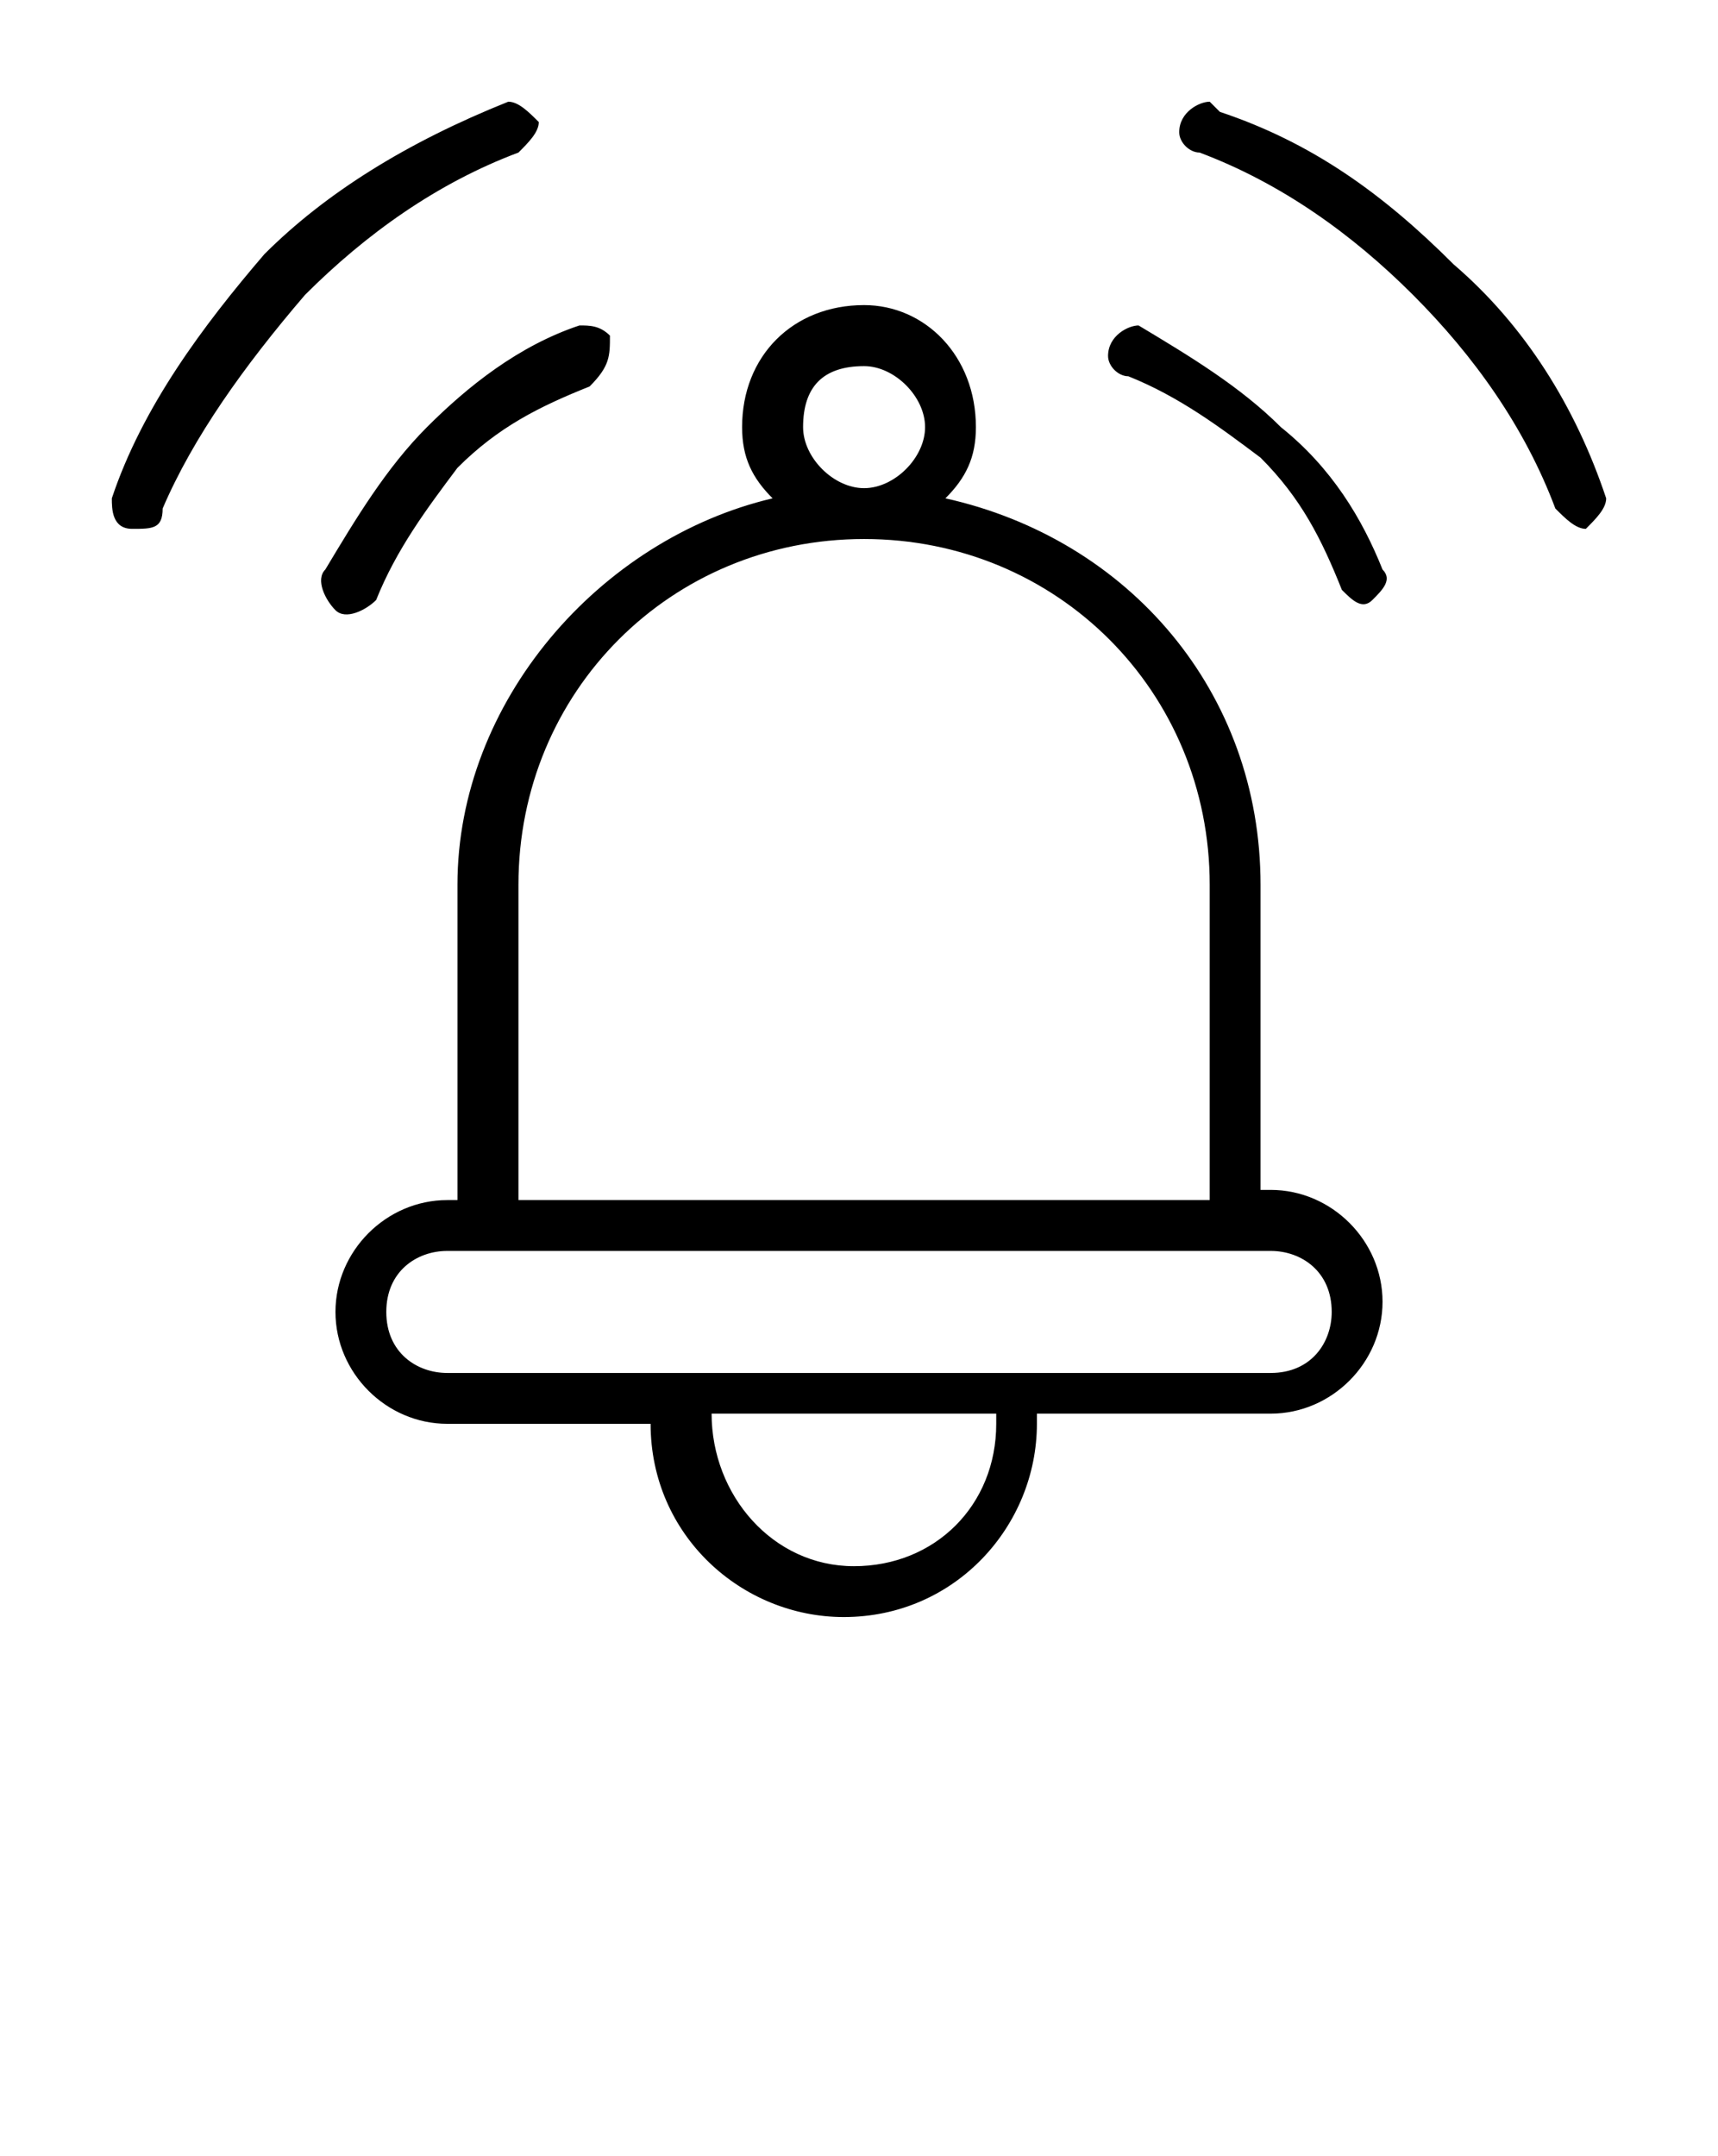 <?xml version="1.0" encoding="utf-8"?>
<!-- Generator: Adobe Illustrator 24.3.0, SVG Export Plug-In . SVG Version: 6.00 Build 0)  -->
<svg version="1.1"
	 id="Layer_1" xmlns:cc="http://creativecommons.org/ns#" xmlns:dc="http://purl.org/dc/elements/1.1/" xmlns:inkscape="http://www.inkscape.org/namespaces/inkscape" xmlns:rdf="http://www.w3.org/1999/02/22-rdf-syntax-ns#" xmlns:sodipodi="http://sodipodi.sourceforge.net/DTD/sodipodi-0.dtd" xmlns:svg="http://www.w3.org/2000/svg"
	 xmlns="http://www.w3.org/2000/svg" xmlns:xlink="http://www.w3.org/1999/xlink" x="0px" y="0px" viewBox="0 0 16.9 21.2"
	 style="enable-background:new 0 0 16.9 21.2;" xml:space="preserve">
<g>
	<path d="M5,1C5,1,5,1.1,5,1c-1,0.4-1.8,0.9-2.4,1.5C2,3.2,1.4,4,1.1,4.9C1.1,5,1.1,5.2,1.3,5.2s0.3,0,0.3-0.2c0,0,0,0,0,0
		C1.9,4.3,2.4,3.6,3,2.9c0.6-0.6,1.3-1.1,2.1-1.4c0.1-0.1,0.2-0.2,0.2-0.3C5.2,1.1,5.1,1,5,1z M11.9,1c-0.1,0-0.3,0.1-0.3,0.3
		c0,0.1,0.1,0.2,0.2,0.2c0.8,0.3,1.5,0.8,2.1,1.4c0.6,0.6,1.1,1.3,1.4,2.1c0.1,0.1,0.2,0.2,0.3,0.2c0.1-0.1,0.2-0.2,0.2-0.3
		c0,0,0,0,0,0C15.5,4,15,3.2,14.3,2.6c-0.7-0.7-1.4-1.2-2.3-1.5C12,1.1,11.9,1,11.9,1z M8.5,3C7.8,3,7.3,3.5,7.3,4.2
		c0,0.3,0.1,0.5,0.3,0.7c-1.7,0.4-3.1,2-3.1,3.8v3.1H4.4c-0.6,0-1.1,0.5-1.1,1.1s0.5,1.1,1.1,1.1h2V14c0,1.1,0.9,1.9,1.9,1.9
		c1.1,0,1.9-0.9,1.9-1.9v-0.1h2.3c0.6,0,1.1-0.5,1.1-1.1s-0.5-1.1-1.1-1.1h-0.1V8.7c0-1.9-1.3-3.4-3.1-3.8c0.2-0.2,0.3-0.4,0.3-0.7
		C9.6,3.5,9.1,3,8.5,3z M5.7,3.2C5.7,3.2,5.7,3.2,5.7,3.2c-0.6,0.2-1.1,0.6-1.5,1c-0.4,0.4-0.7,0.9-1,1.4c-0.1,0.1,0,0.3,0.1,0.4
		c0.1,0.1,0.3,0,0.4-0.1c0,0,0,0,0,0c0.2-0.5,0.5-0.9,0.8-1.3c0.4-0.4,0.8-0.6,1.3-0.8C6,3.6,6,3.5,6,3.3C5.9,3.2,5.8,3.2,5.7,3.2z
		 M11.2,3.2c-0.1,0-0.3,0.1-0.3,0.3c0,0.1,0.1,0.2,0.2,0.2c0.5,0.2,0.9,0.5,1.3,0.8c0.4,0.4,0.6,0.8,0.8,1.3
		c0.1,0.1,0.2,0.2,0.3,0.1c0.1-0.1,0.2-0.2,0.1-0.3c0,0,0,0,0,0c-0.2-0.5-0.5-1-1-1.4c-0.4-0.4-0.9-0.7-1.4-1
		C11.3,3.2,11.2,3.2,11.2,3.2z M8.5,3.6c0.3,0,0.6,0.3,0.6,0.6S8.8,4.8,8.5,4.8c-0.3,0-0.6-0.3-0.6-0.6C7.9,3.8,8.1,3.6,8.5,3.6z
		 M8.5,5.3c1.9,0,3.4,1.5,3.4,3.4v3.1H5.1V8.7C5.1,6.8,6.6,5.3,8.5,5.3z M4.4,12.3h0.4h7.3h0.4c0.3,0,0.6,0.2,0.6,0.6
		c0,0.3-0.2,0.6-0.6,0.6H4.4c-0.3,0-0.6-0.2-0.6-0.6S4.1,12.3,4.4,12.3z M7,13.9h2.8V14c0,0.8-0.6,1.4-1.4,1.4S7,14.7,7,13.9L7,13.9
		z"/>
</g>
</svg>
